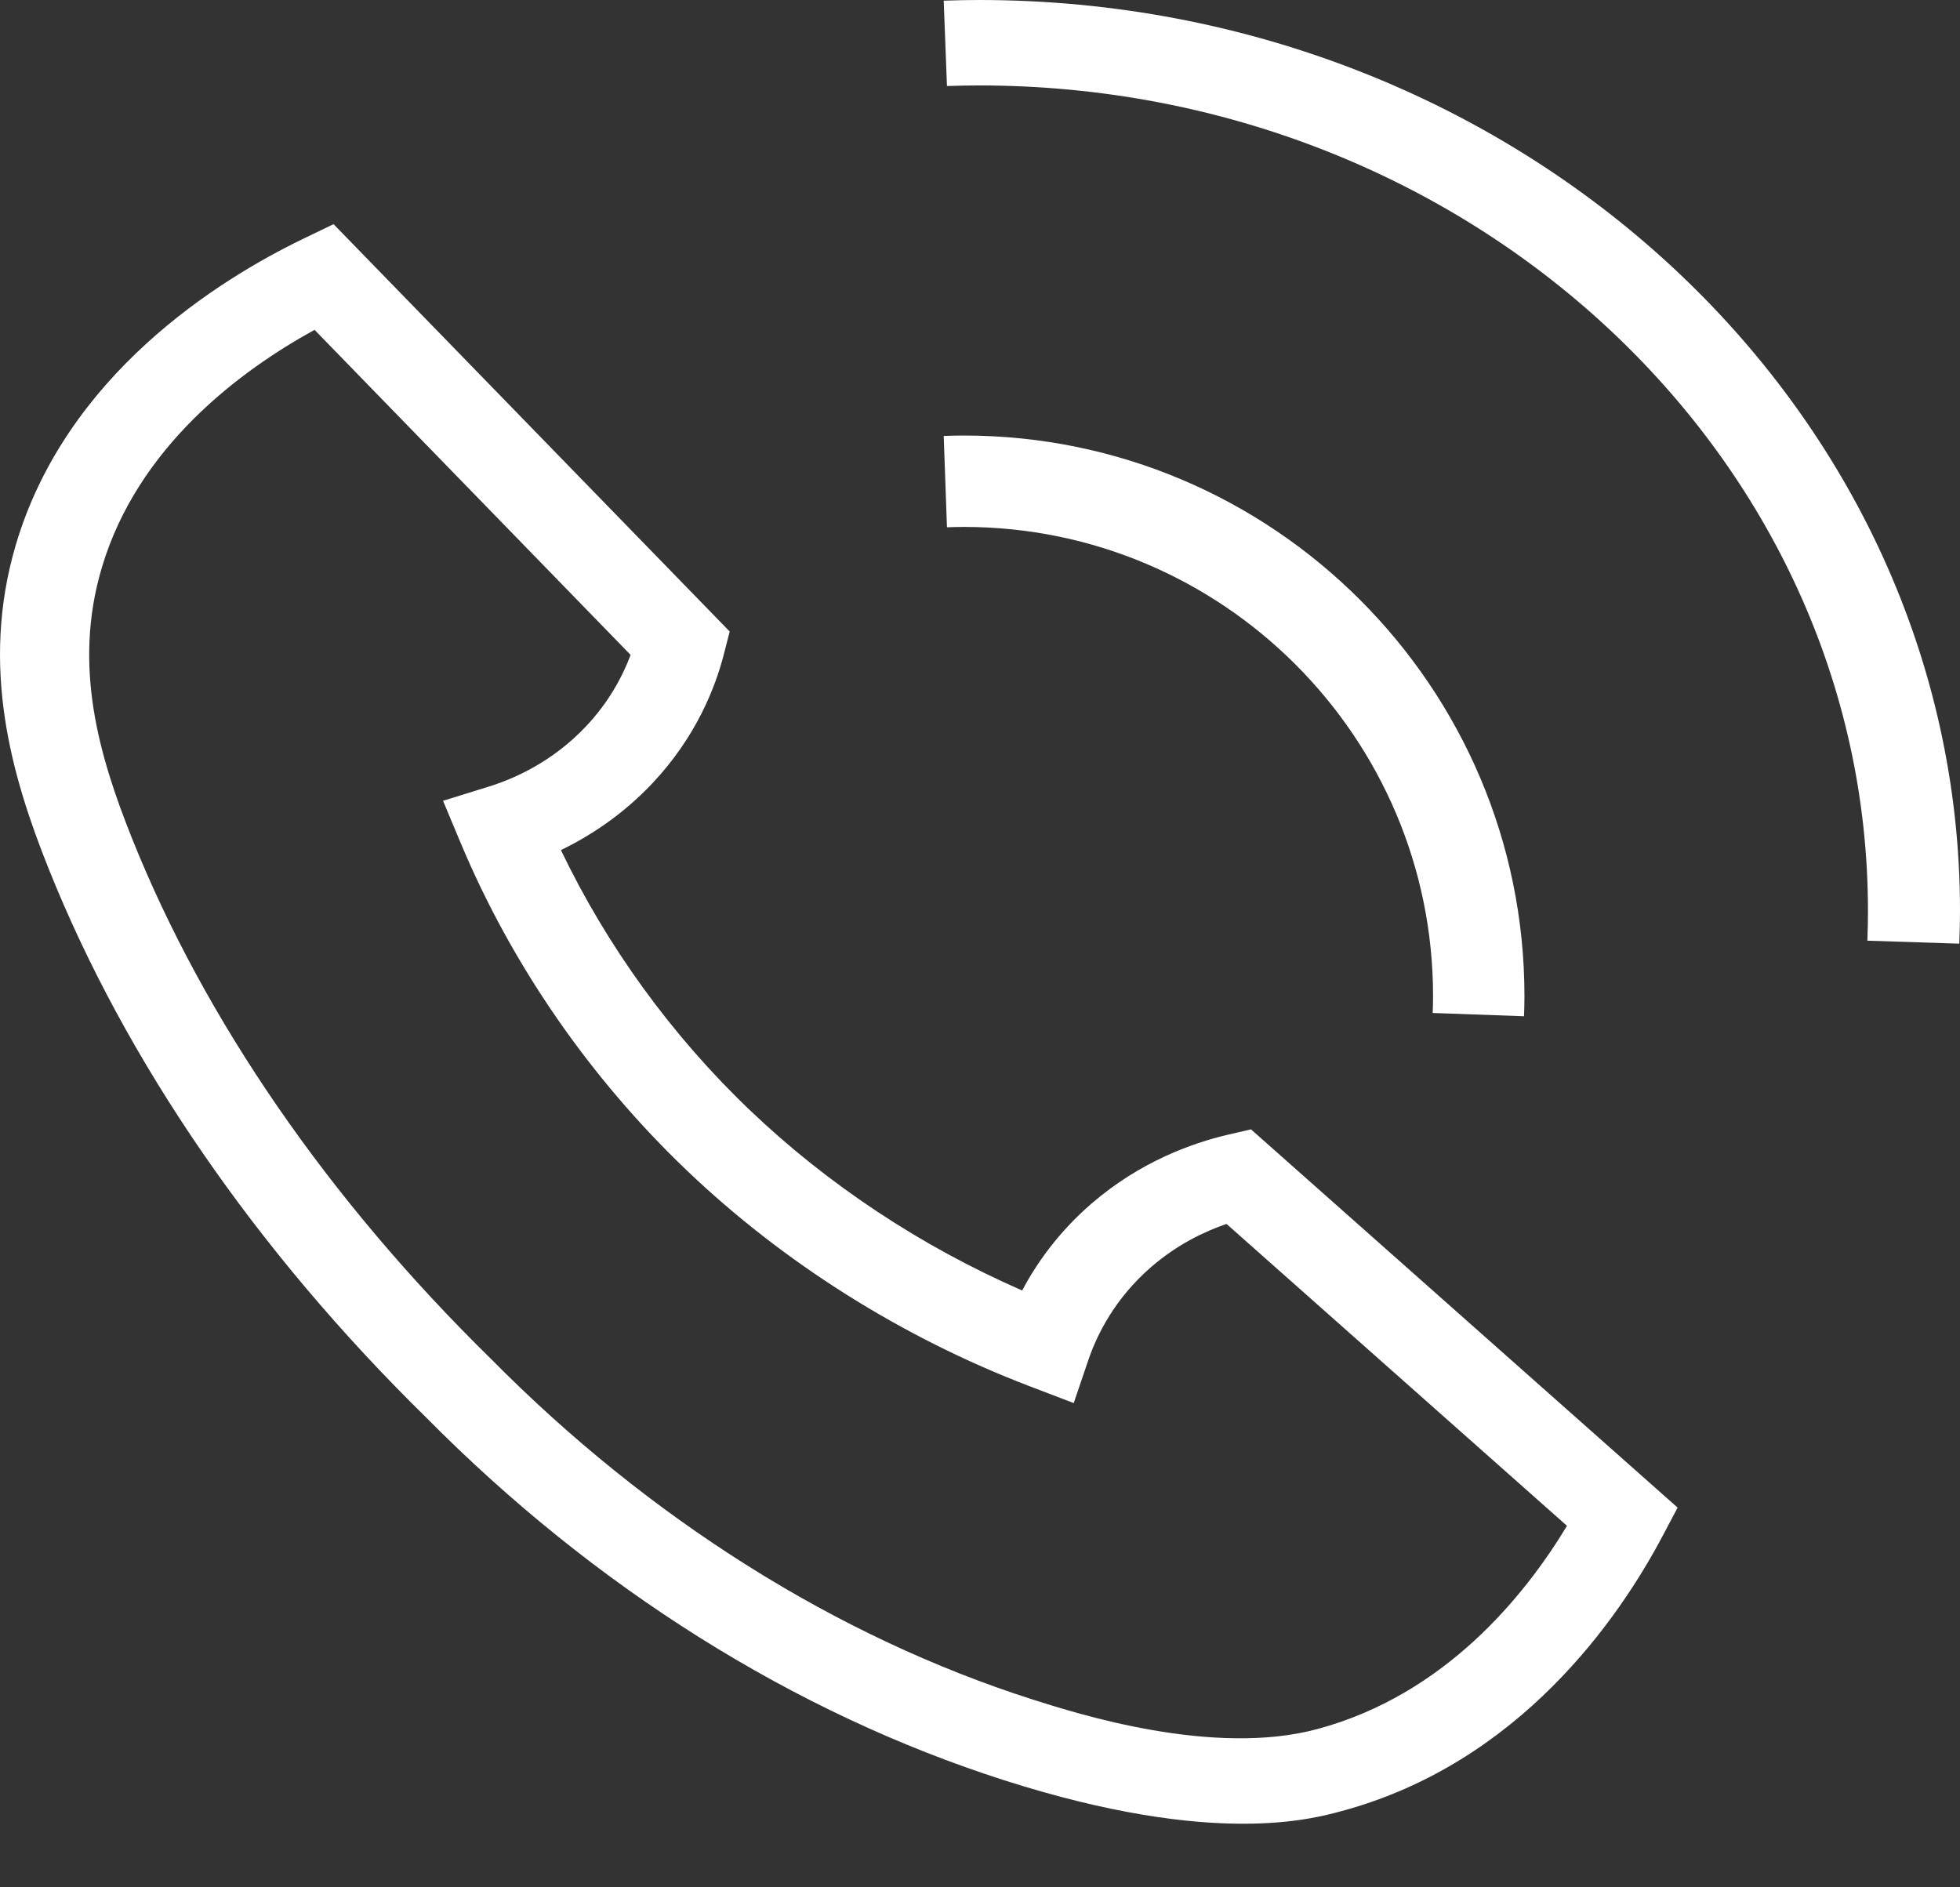 <?xml version="1.0" encoding="UTF-8"?>
<svg width="27px" height="26px" viewBox="0 0 27 26" version="1.1" xmlns="http://www.w3.org/2000/svg" xmlns:xlink="http://www.w3.org/1999/xlink">
    <rect x="0" y="0" width="27" height="26" fill="#333333" stroke="none"/>
    <!-- Generator: Sketch 49.3 (51167) - http://www.bohemiancoding.com/sketch -->
    <title>Fill 1</title>
    <desc>Created with Sketch.</desc>
    <defs></defs>
    <g id="Symbols" stroke="none" stroke-width="1" fill="none" fill-rule="evenodd">
        <g id="cta-plus" transform="translate(-26, -27)" fill="#FFFFFF">
            <path d="M30.333,31.544 C29.314,32.104 27.896,33.153 27.401,34.825 C27,36.178 27.365,37.414 27.818,38.548 C28.818,41.048 30.526,43.526 32.755,45.712 L32.762,45.719 C34.945,47.927 37.526,49.55 40.226,50.413 C40.842,50.609 42.714,51.207 44.15,50.819 C45.9,50.347 46.999,48.993 47.586,48.02 L42.896,43.861 C42.586,43.967 42.214,44.147 41.862,44.451 C41.356,44.888 41.111,45.389 40.994,45.732 L40.791,46.329 L40.181,46.096 C38.428,45.426 36.795,44.398 35.46,43.123 C34.125,41.848 33.048,40.289 32.347,38.615 L32.103,38.032 L32.728,37.838 C33.088,37.727 33.612,37.493 34.069,37.01 C34.388,36.673 34.576,36.318 34.687,36.022 L30.333,31.544 Z M43.124,52.124 C42.37,52.124 41.3,51.994 39.836,51.526 C36.945,50.602 34.189,48.873 31.868,46.525 C29.529,44.231 27.729,41.615 26.67,38.967 C26.166,37.708 25.719,36.192 26.218,34.505 C26.911,32.166 28.999,30.859 30.182,30.287 L30.595,30.088 L36.052,35.7 L35.973,36.007 C35.855,36.471 35.587,37.157 34.981,37.797 C34.573,38.228 34.127,38.517 33.727,38.711 C34.362,40.036 35.253,41.266 36.329,42.293 C37.405,43.321 38.693,44.172 40.081,44.778 C40.283,44.396 40.586,43.97 41.037,43.58 C41.707,43.002 42.426,42.746 42.911,42.633 L43.233,42.558 L49.11,47.769 L48.901,48.164 C48.303,49.293 46.934,51.288 44.484,51.949 C44.268,52.008 43.837,52.124 43.124,52.124 Z M52.99,40 L51.724,39.959 C51.73,39.799 51.732,39.668 51.732,39.547 C51.732,33.278 46.239,28.177 39.488,28.177 C39.356,28.177 39.215,28.18 39.045,28.185 L39,27.009 C39.185,27.003 39.34,27 39.488,27 C46.938,27 53,32.629 53,39.547 C53,39.683 52.997,39.826 52.99,40 Z M46.994,41 L45.736,40.955 C45.739,40.878 45.741,40.8 45.741,40.721 C45.741,37.158 42.842,34.259 39.279,34.259 C39.2,34.259 39.122,34.261 39.045,34.264 L39,33.006 C39.093,33.002 39.185,33 39.279,33 C43.536,33 47,36.464 47,40.721 C47,40.815 46.998,40.907 46.994,41 Z" id="Fill-1"></path>
        </g>
    </g>
</svg>